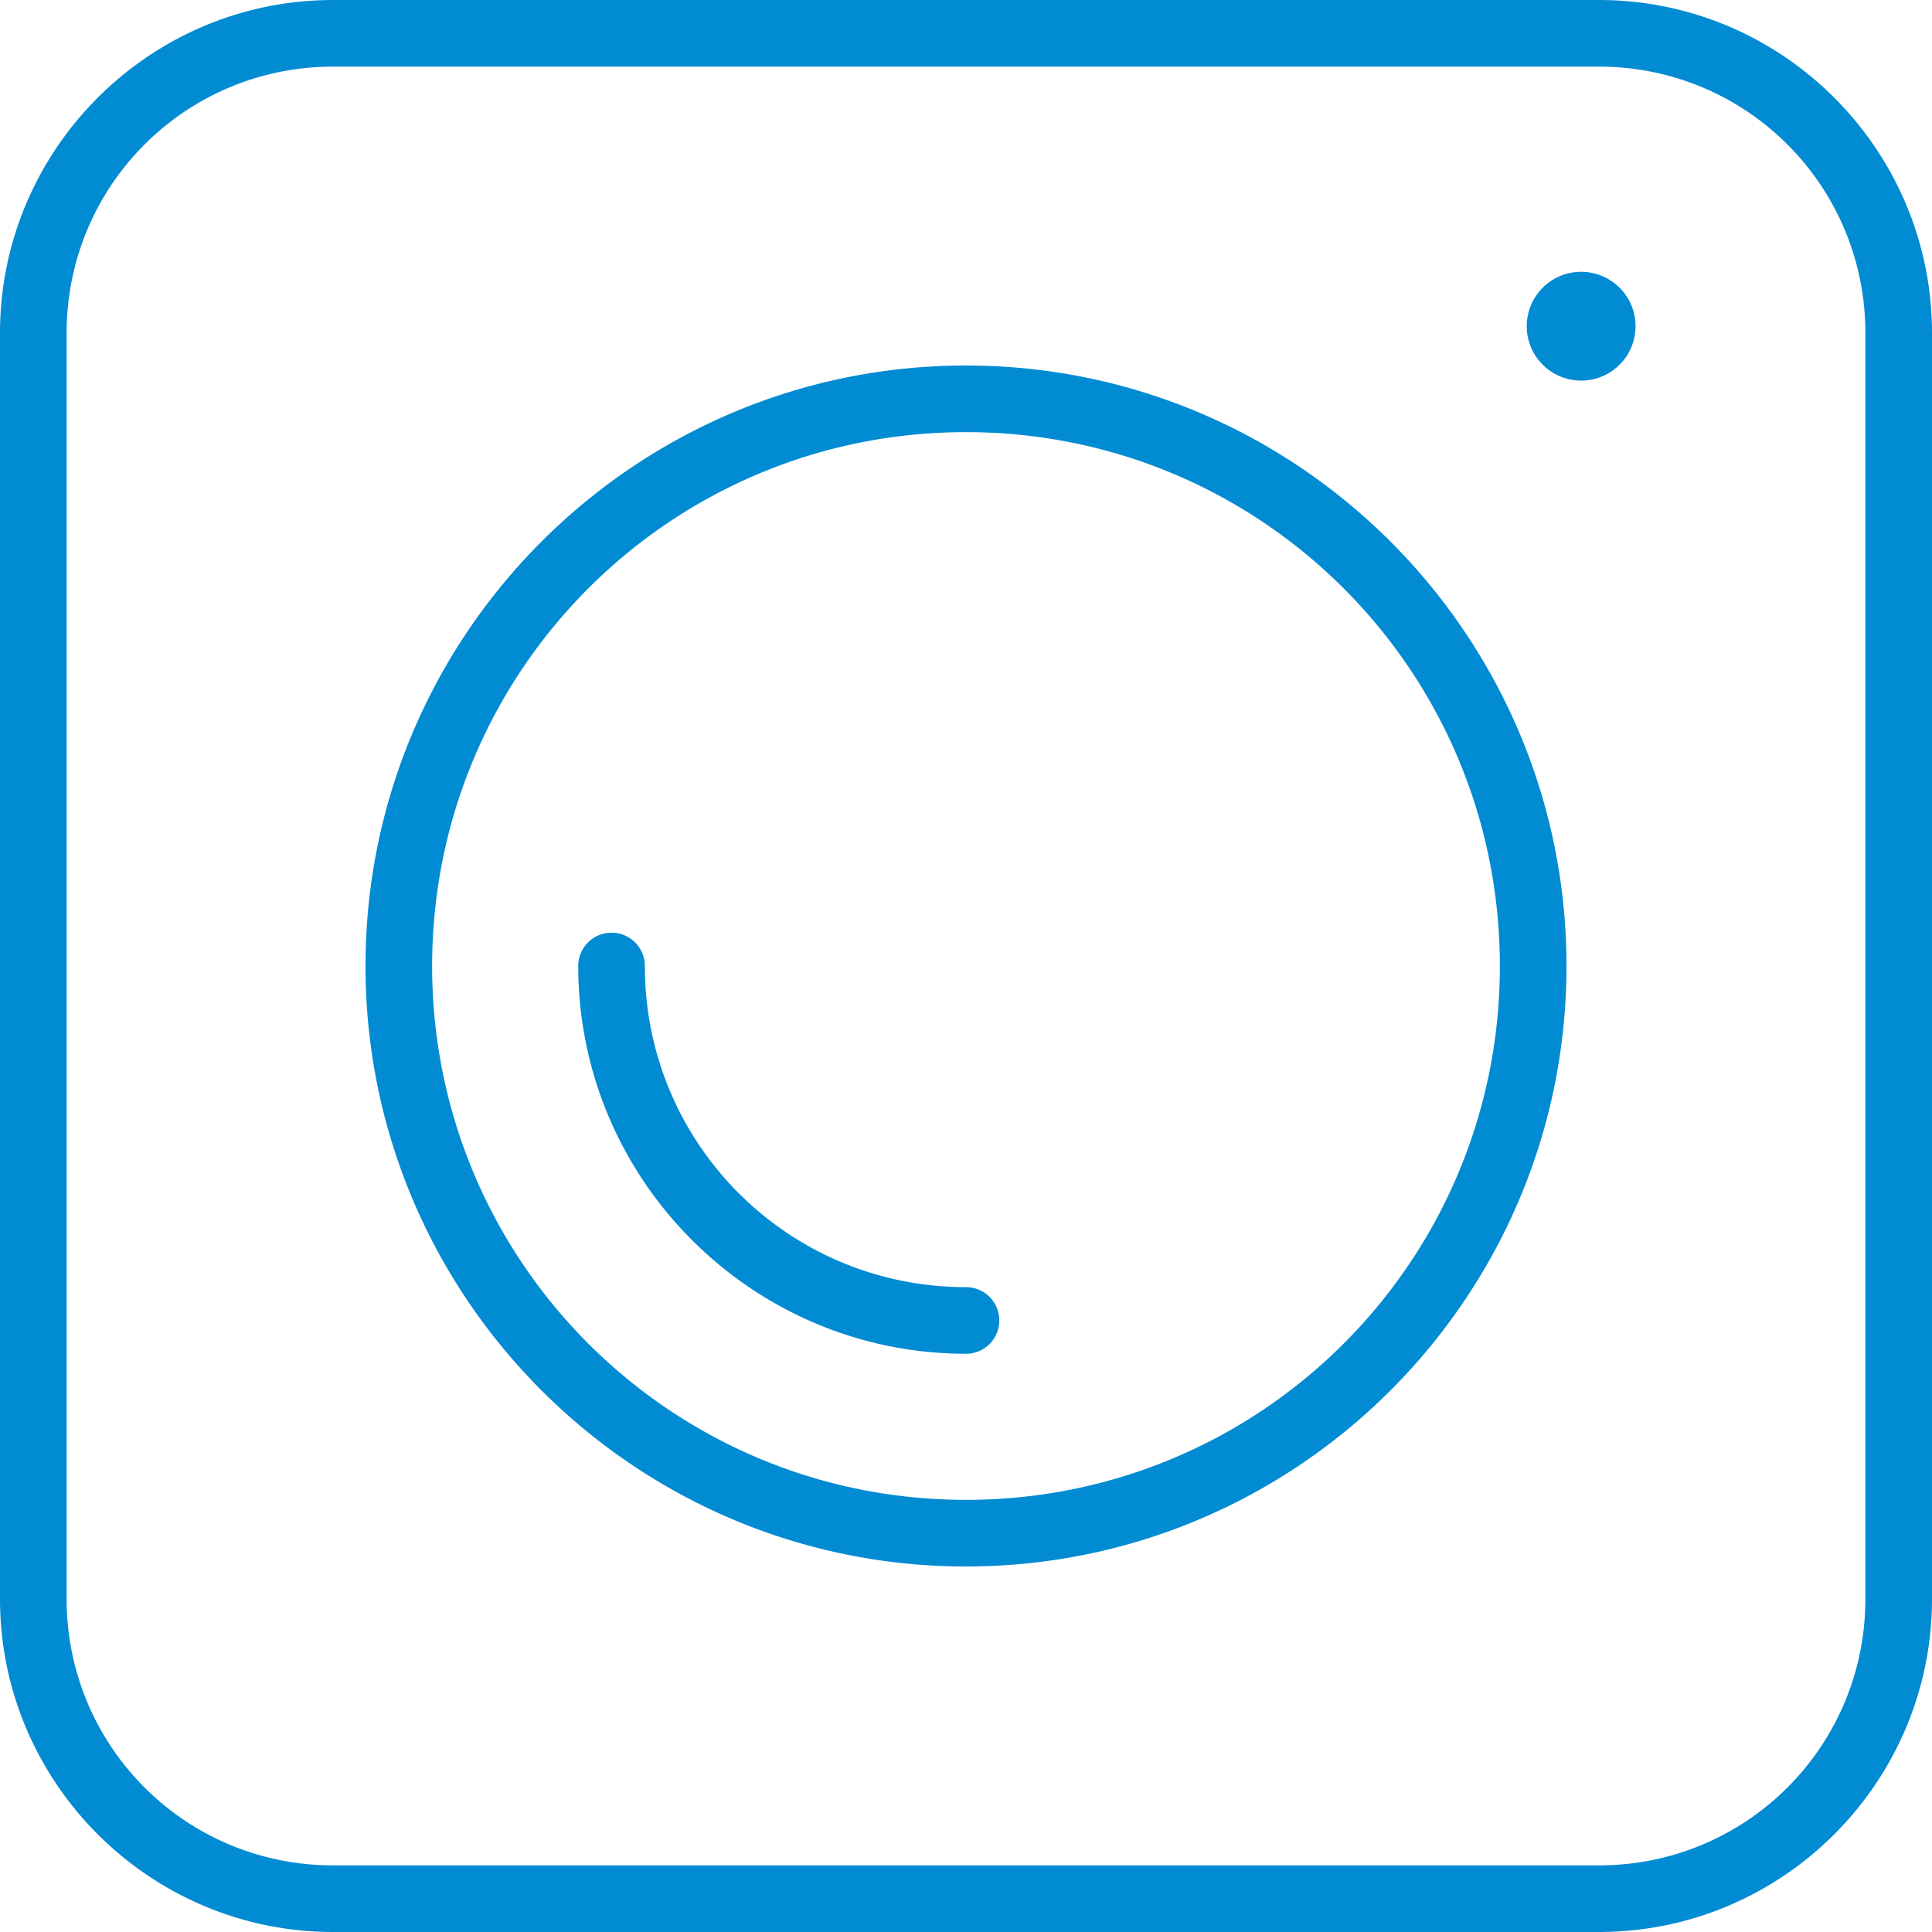 <?xml version="1.0" encoding="UTF-8" standalone="no"?><svg xmlns="http://www.w3.org/2000/svg" xmlns:xlink="http://www.w3.org/1999/xlink" fill="#018bd3" height="58" preserveAspectRatio="xMidYMid meet" version="1" viewBox="3.0 3.0 58.0 58.0" width="58" zoomAndPan="magnify"><g id="change1_1"><path color="#018bd3" d="M 13,3 C 7.489,3 3,7.489 3,13 v 38 c 0,5.511 4.489,10 10,10 h 38 c 5.511,0 10,-4.489 10,-10 V 13 C 61,7.489 56.511,3 51,3 Z m 0,2 h 38 c 4.43,0 8,3.57 8,8 v 38 c 0,4.43 -3.57,8 -8,8 H 13 C 8.57,59 5,55.43 5,51 V 13 C 5,8.57 8.57,5 13,5 Z m 37.467,6.16 a 1.633,1.633 0 0 0 -1.633,1.633 1.633,1.633 0 0 0 1.633,1.633 1.633,1.633 0 0 0 1.633,-1.633 1.633,1.633 0 0 0 -1.633,-1.633 z M 32,13.973 c -9.944,0 -18.027,8.083 -18.027,18.027 0,9.944 8.083,18.027 18.027,18.027 9.944,0 18.027,-8.083 18.027,-18.027 0,-9.944 -8.083,-18.027 -18.027,-18.027 z m 0,2 c 8.863,0 16.027,7.164 16.027,16.027 0,8.863 -7.164,16.027 -16.027,16.027 C 23.137,48.027 15.973,40.863 15.973,32 15.973,23.137 23.137,15.973 32,15.973 Z M 21.359,31 a 1,1 0 0 0 -1,1 c 0,6.417 5.223,11.641 11.641,11.641 a 1,1 0 0 0 1,-1 1,1 0 0 0 -1,-1 c -5.337,0 -9.641,-4.304 -9.641,-9.641 a 1,1 0 0 0 -1,-1 z" style="-inkscape-stroke:none"/></g></svg>